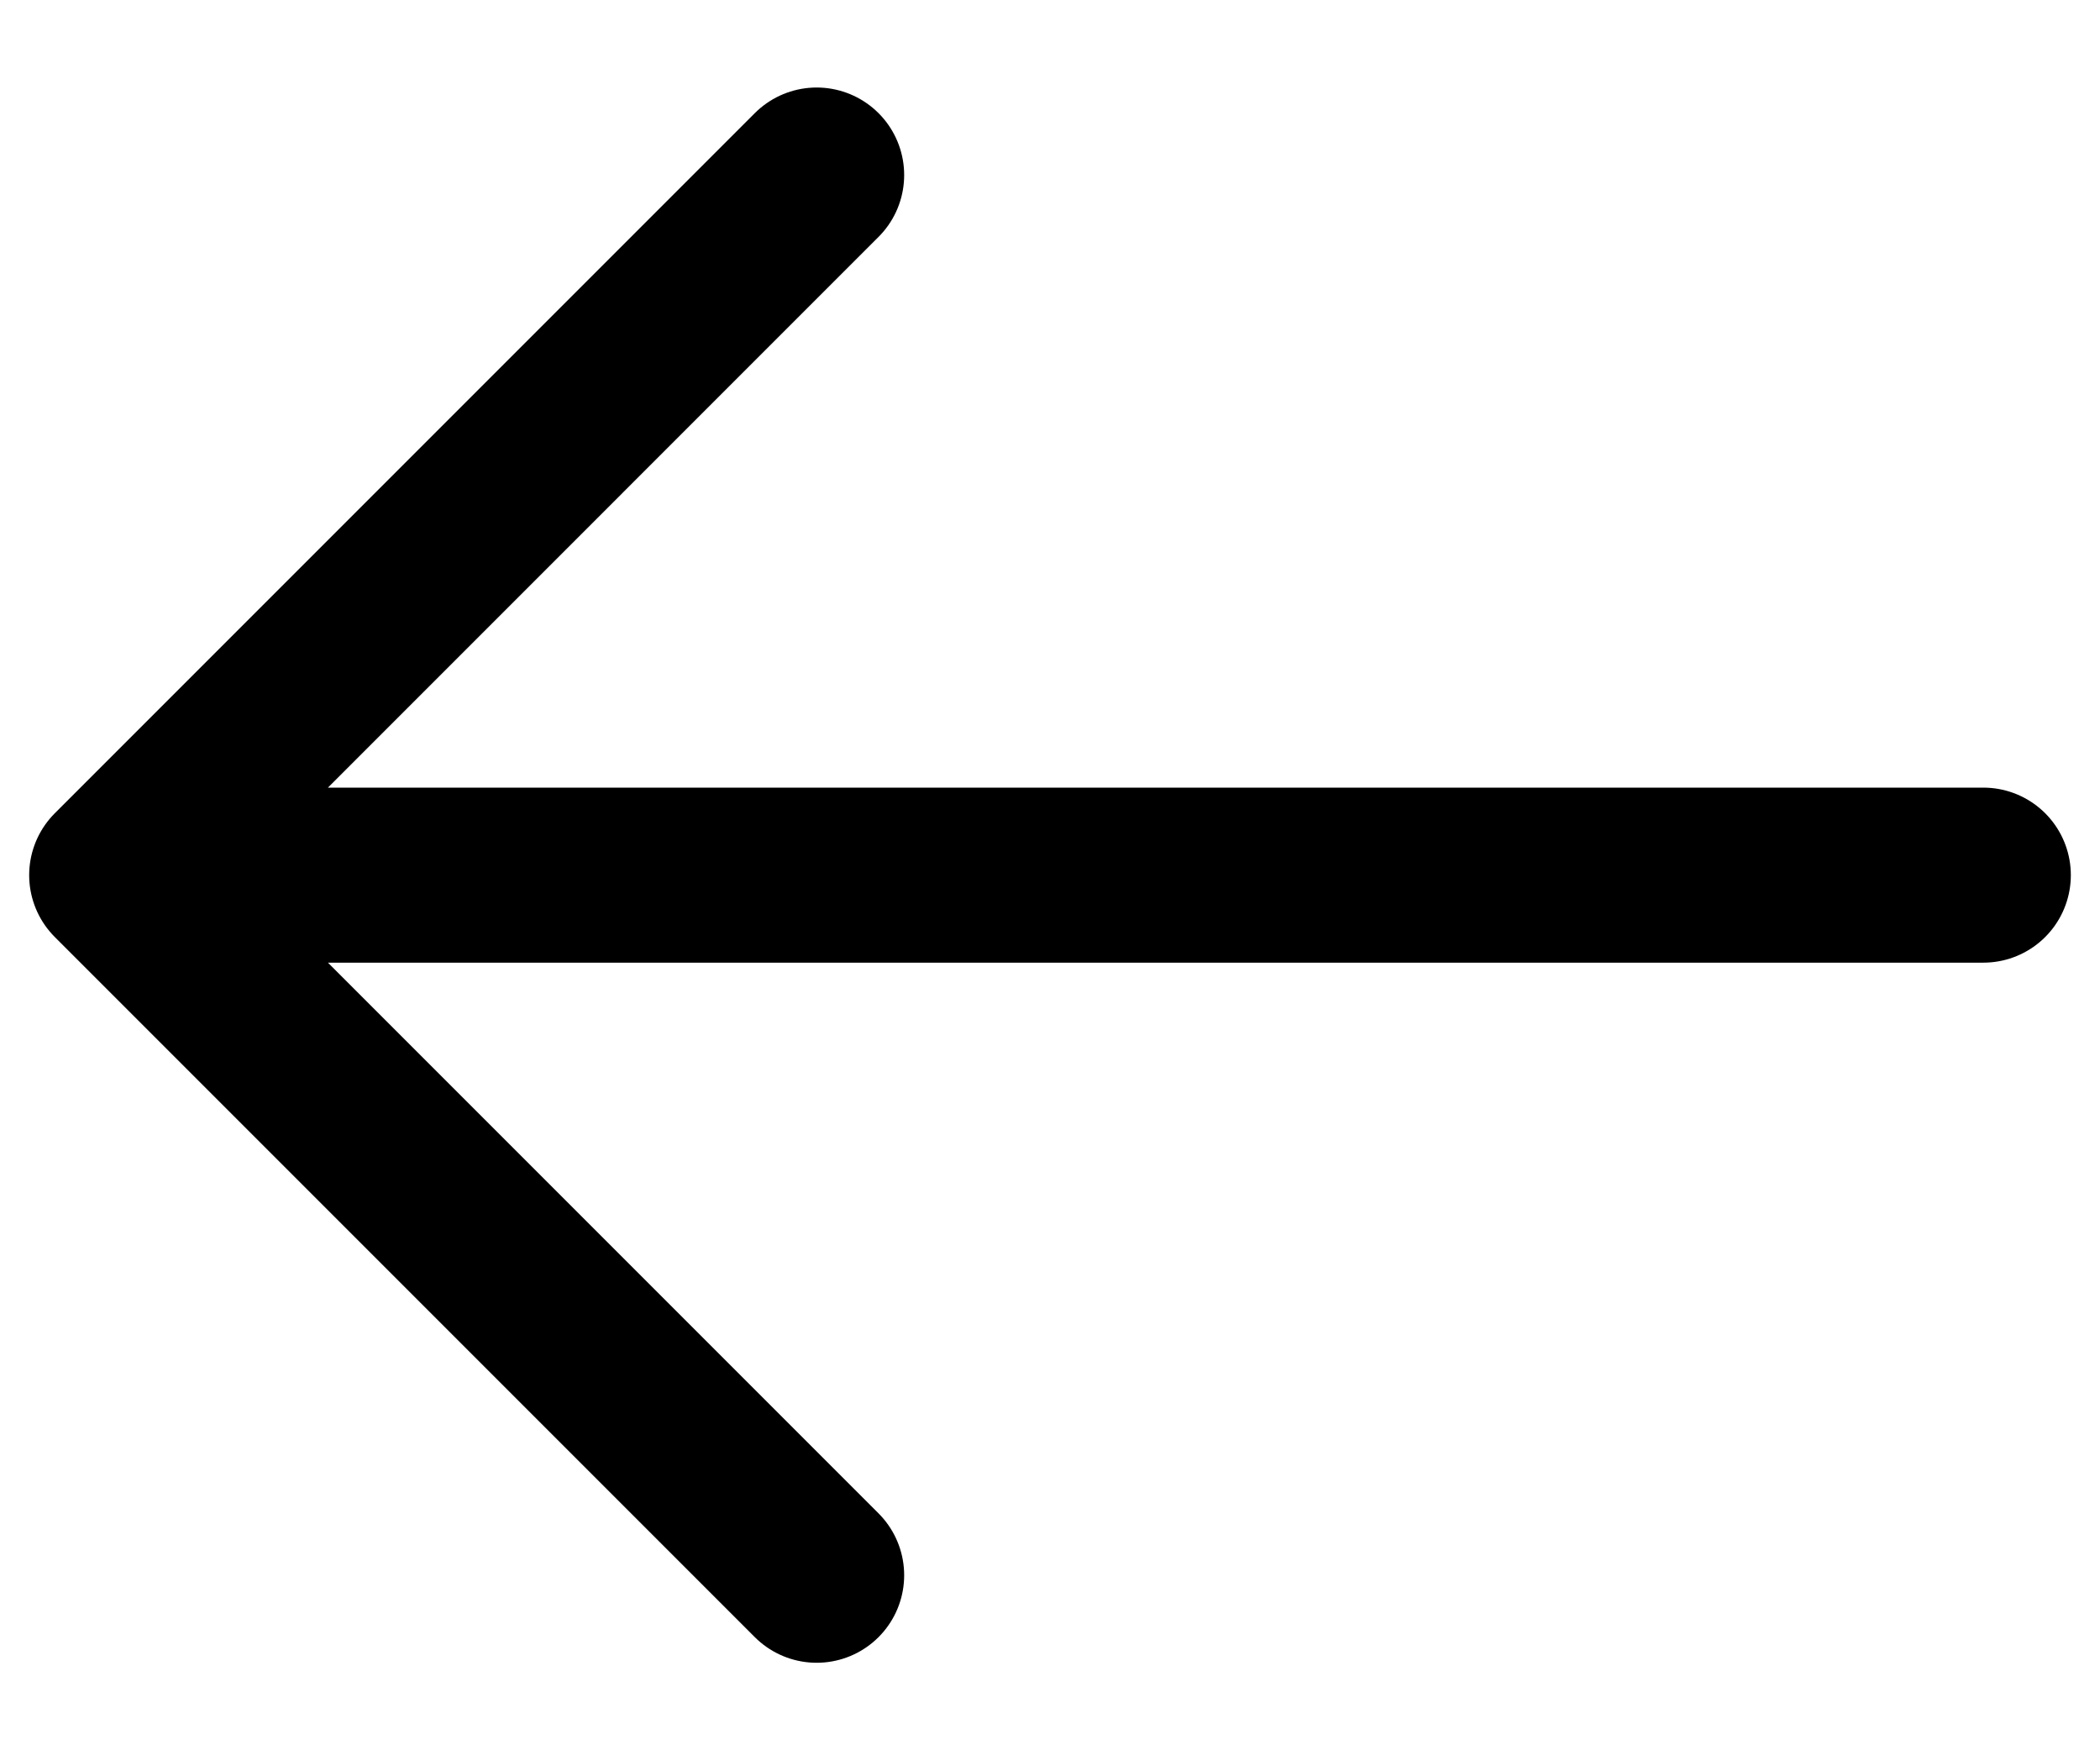 <svg width="18" height="15" viewBox="0 0 18 15" fill="none" xmlns="http://www.w3.org/2000/svg">
<path d="M17 7.5H1M1 7.5L7 13.5M1 7.5L7 1.5" stroke="black" stroke-width="1.5" stroke-linecap="round" stroke-linejoin="round"/>
</svg>
